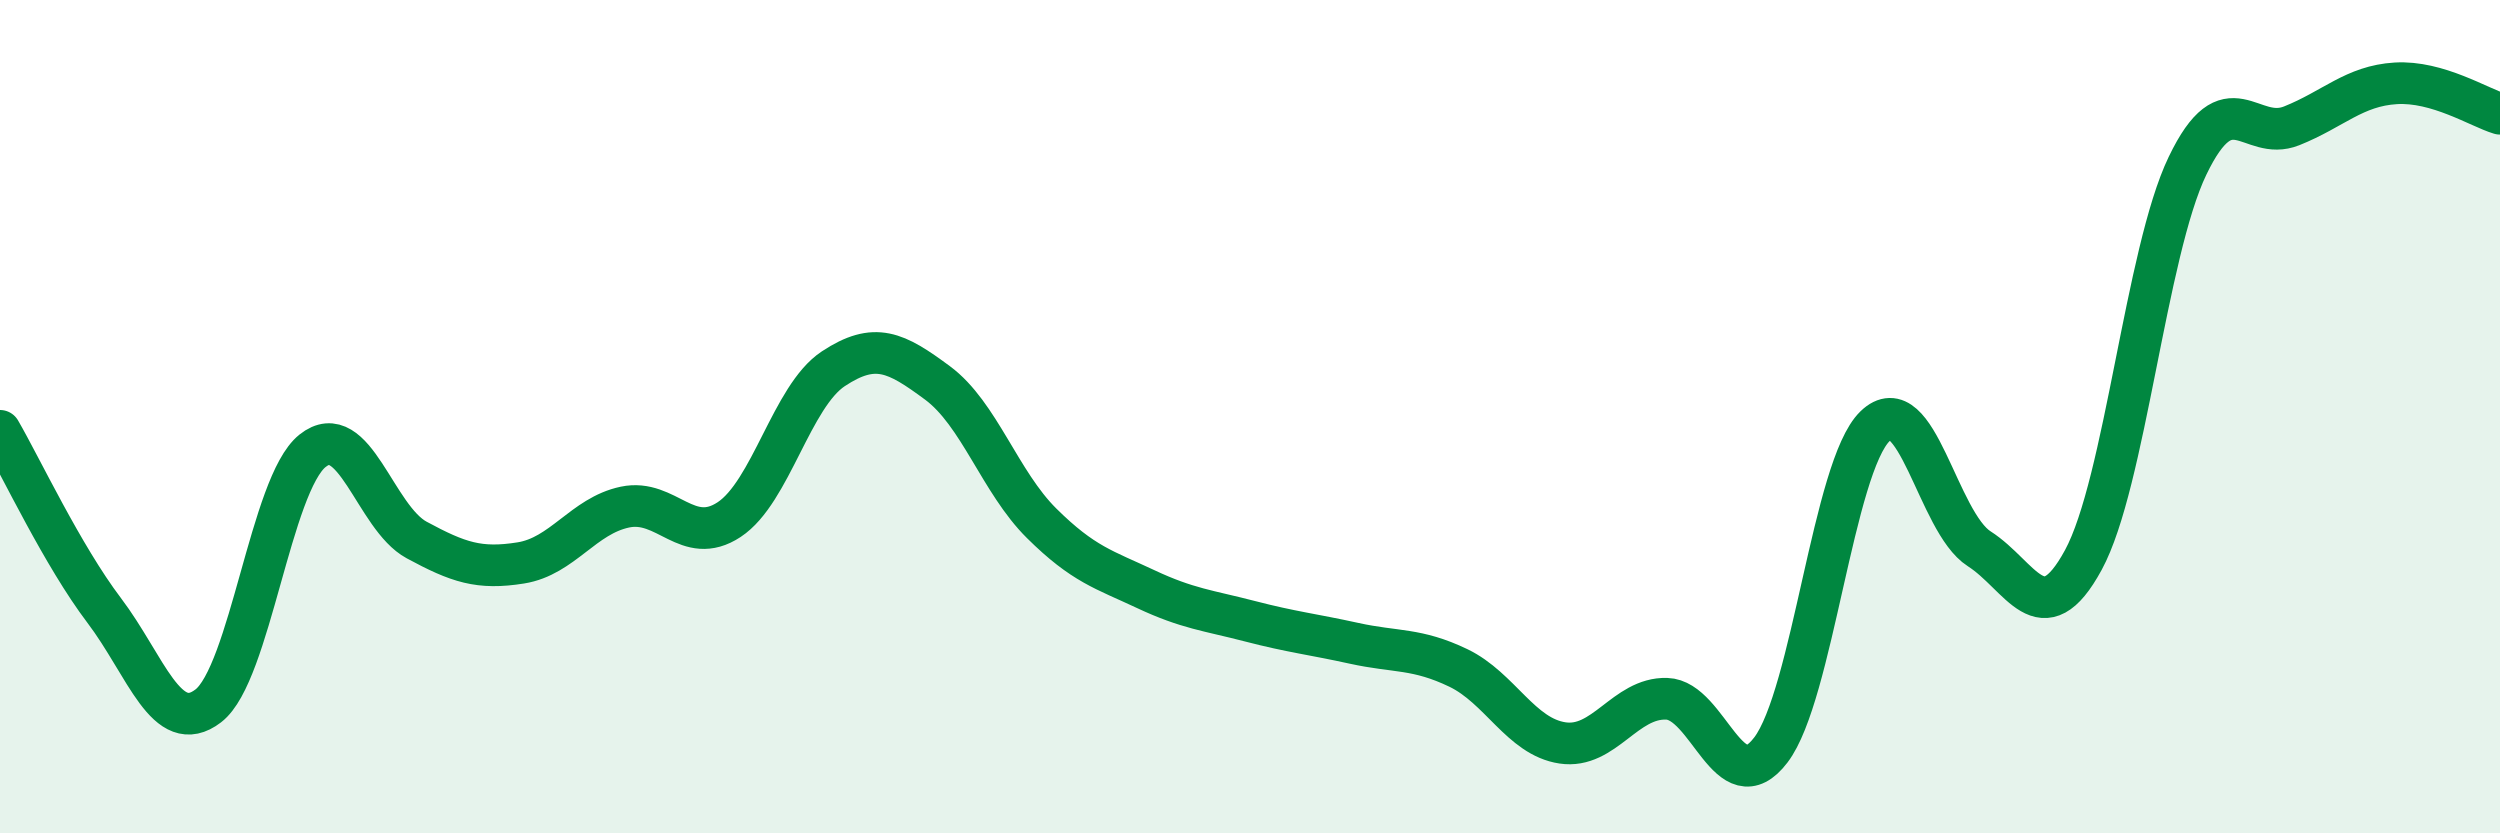 
    <svg width="60" height="20" viewBox="0 0 60 20" xmlns="http://www.w3.org/2000/svg">
      <path
        d="M 0,10.34 C 0.5,11.2 1.5,13.33 2.5,14.65 C 3.5,15.97 4,17.71 5,16.94 C 6,16.17 6.5,11.62 7.5,10.82 C 8.5,10.02 9,12.42 10,12.96 C 11,13.5 11.5,13.67 12.5,13.51 C 13.5,13.35 14,12.38 15,12.17 C 16,11.96 16.5,13.13 17.5,12.47 C 18.5,11.81 19,9.51 20,8.85 C 21,8.19 21.5,8.45 22.5,9.19 C 23.5,9.93 24,11.57 25,12.56 C 26,13.55 26.5,13.67 27.5,14.14 C 28.5,14.61 29,14.65 30,14.91 C 31,15.17 31.5,15.22 32.5,15.44 C 33.5,15.66 34,15.55 35,16.03 C 36,16.51 36.5,17.68 37.5,17.83 C 38.5,17.98 39,16.74 40,16.77 C 41,16.8 41.5,19.31 42.5,18 C 43.5,16.69 44,11.2 45,10.23 C 46,9.26 46.5,12.53 47.5,13.17 C 48.5,13.81 49,15.28 50,13.44 C 51,11.6 51.5,6.06 52.5,3.98 C 53.5,1.9 54,3.42 55,3.02 C 56,2.62 56.5,2.06 57.5,2 C 58.5,1.94 59.5,2.58 60,2.73L60 20L0 20Z"
        fill="#008740"
        opacity="0.1"
        stroke-linecap="round"
        stroke-linejoin="round"
      />
      <path
        d="M 0,10.34 C 0.5,11.2 1.5,13.33 2.5,14.65 C 3.5,15.97 4,17.71 5,16.94 C 6,16.17 6.5,11.62 7.5,10.82 C 8.5,10.02 9,12.42 10,12.96 C 11,13.5 11.5,13.67 12.5,13.51 C 13.5,13.35 14,12.38 15,12.17 C 16,11.96 16.5,13.13 17.5,12.47 C 18.5,11.81 19,9.51 20,8.85 C 21,8.19 21.5,8.45 22.5,9.19 C 23.5,9.93 24,11.57 25,12.56 C 26,13.55 26.5,13.67 27.5,14.14 C 28.5,14.61 29,14.65 30,14.91 C 31,15.17 31.5,15.22 32.5,15.44 C 33.5,15.66 34,15.55 35,16.03 C 36,16.51 36.5,17.68 37.5,17.83 C 38.5,17.98 39,16.74 40,16.77 C 41,16.8 41.5,19.31 42.5,18 C 43.5,16.69 44,11.2 45,10.23 C 46,9.26 46.5,12.53 47.5,13.17 C 48.5,13.81 49,15.28 50,13.44 C 51,11.6 51.5,6.06 52.5,3.98 C 53.5,1.9 54,3.42 55,3.02 C 56,2.62 56.5,2.06 57.5,2 C 58.5,1.94 59.5,2.58 60,2.73"
        stroke="#008740"
        stroke-width="1"
        fill="none"
        stroke-linecap="round"
        stroke-linejoin="round"
      />
    </svg>
  